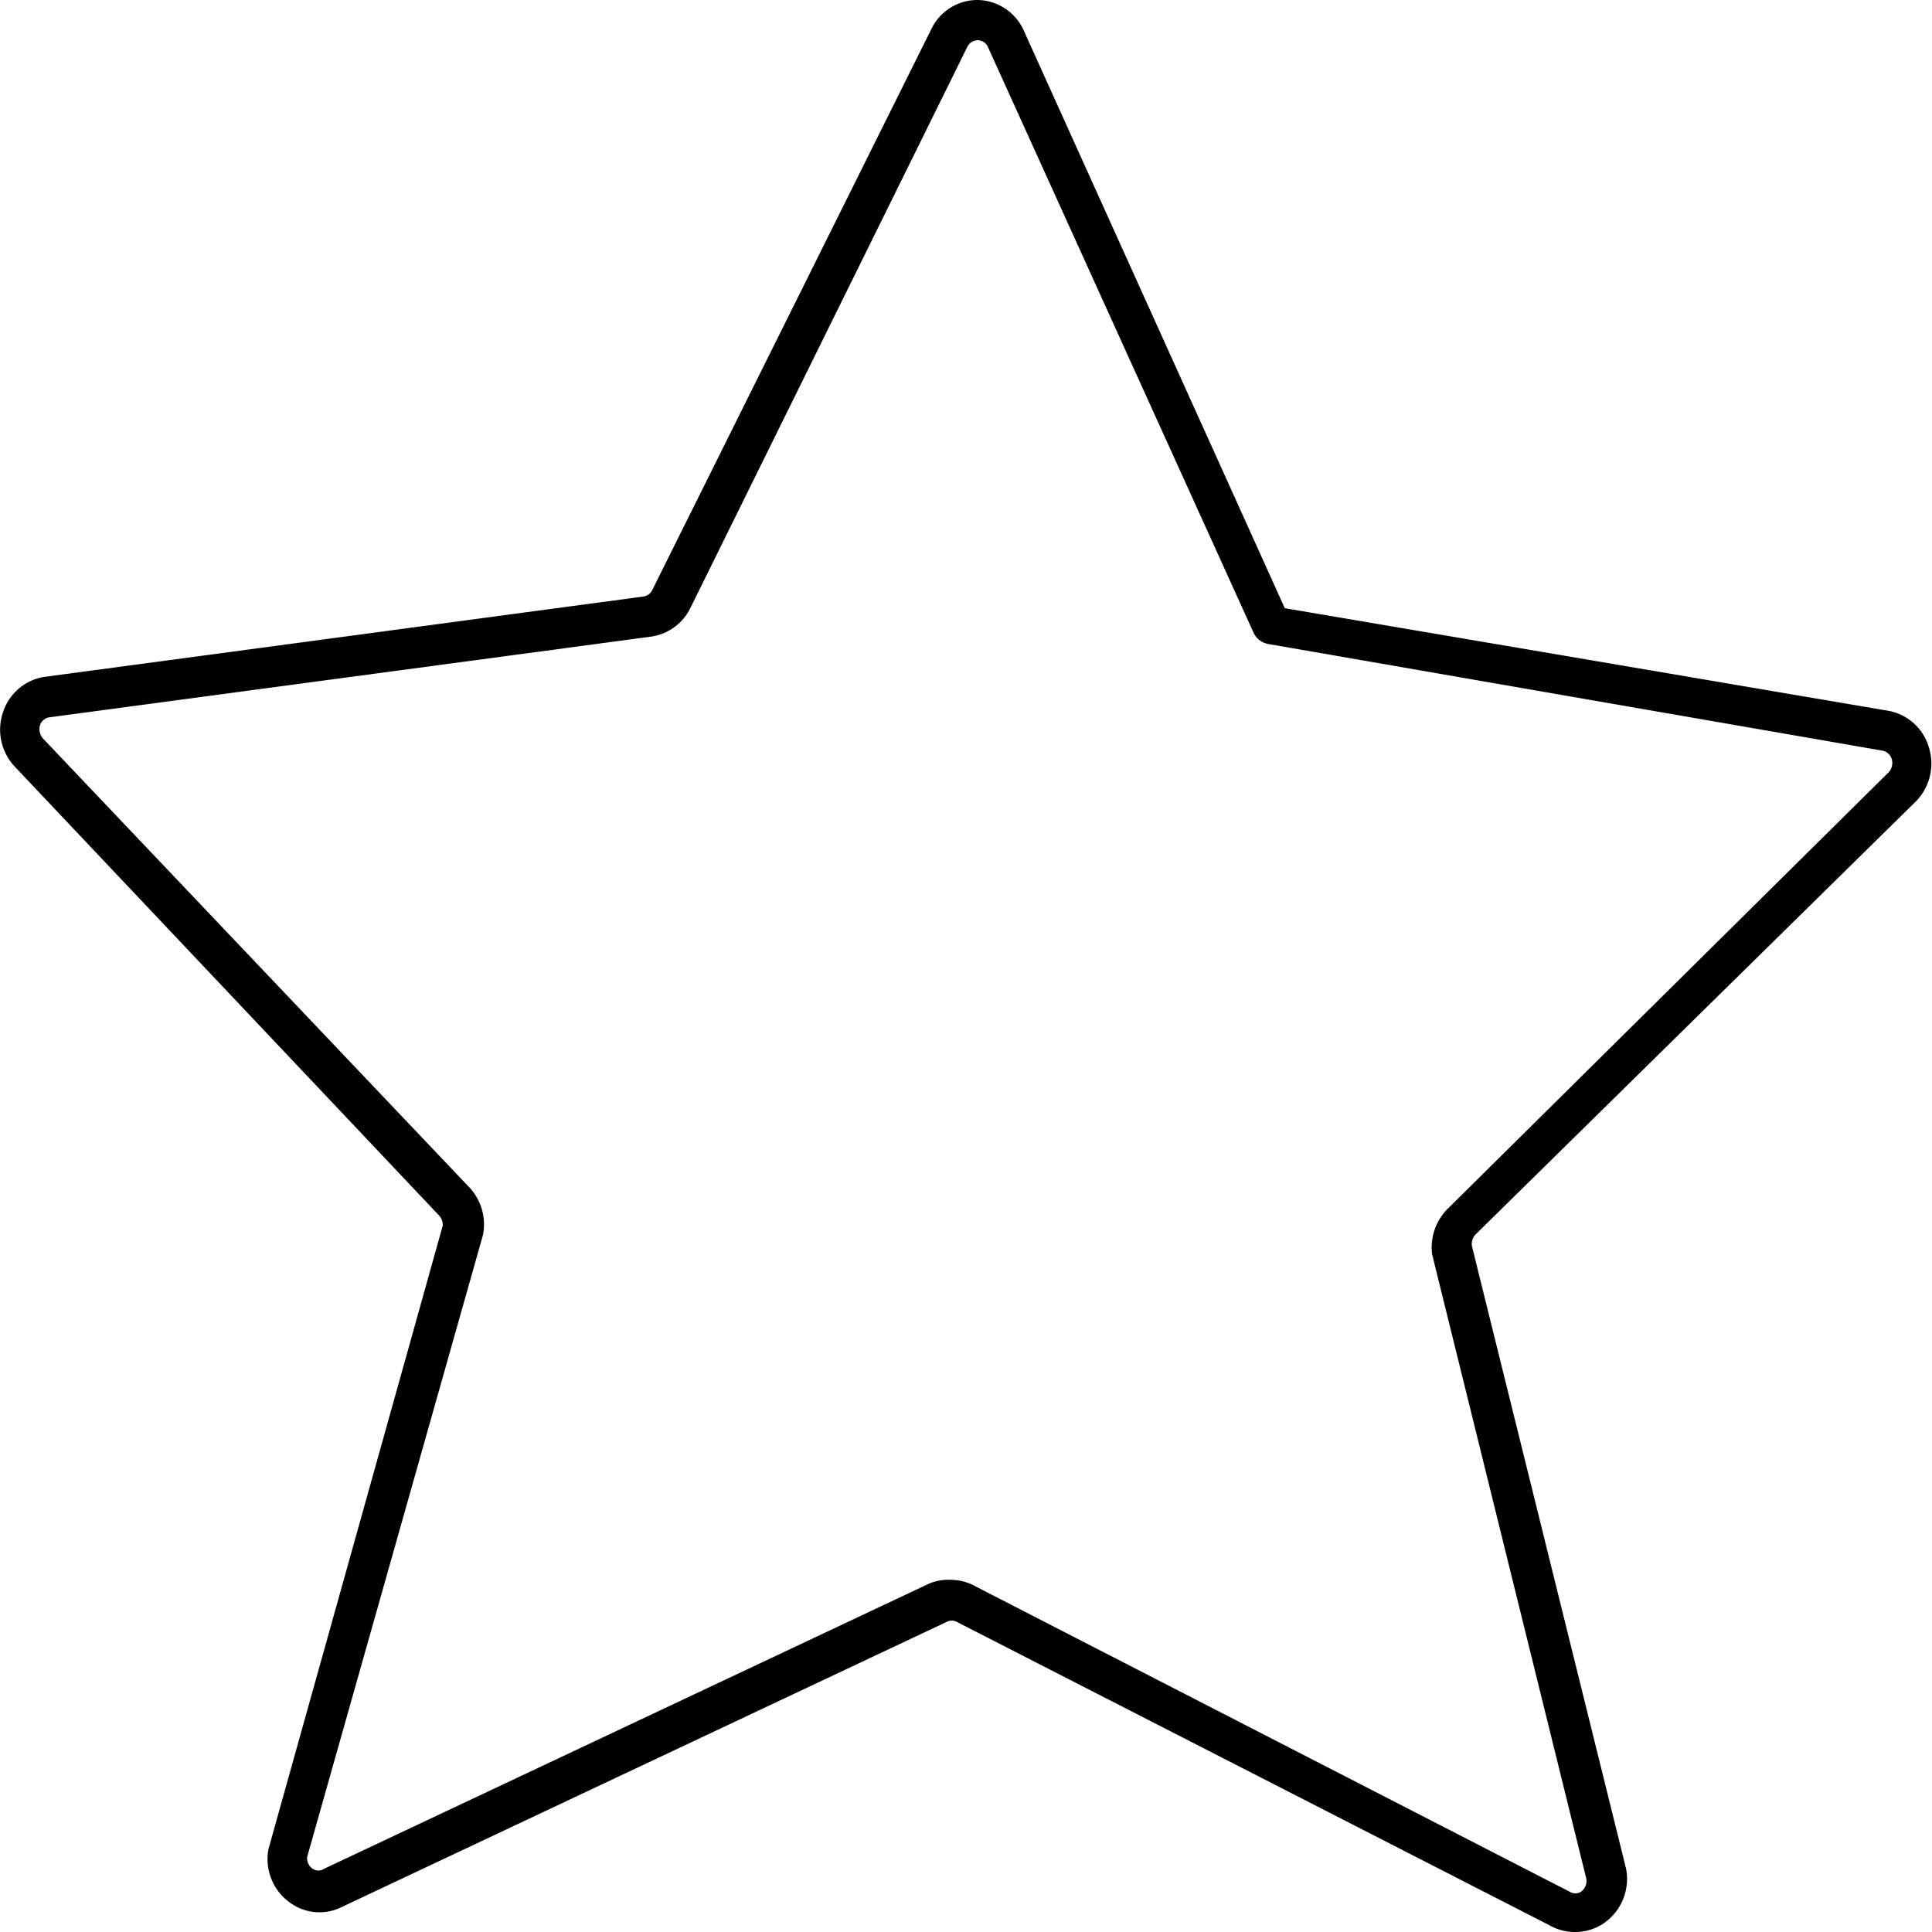 <?xml version="1.0" encoding="utf-8"?><!-- Uploaded to: SVG Repo, www.svgrepo.com, Generator: SVG Repo Mixer Tools -->
<svg width="800px" height="800px" viewBox="0 0 48 48" xmlns="http://www.w3.org/2000/svg"><title>ONE-xicons</title><path d="M39.13,48a1.26,1.26,0,0,1-.62-0.16L23.78,40.3a0.27,0.27,0,0,0-.27,0l-15,7.07a1.24,1.24,0,0,1-1.32-.11,1.33,1.33,0,0,1-.52-1.32L11,30.45a0.34,0.34,0,0,0-.09-0.25L0.37,19.05a1.34,1.34,0,0,1-.29-1.37,1.29,1.29,0,0,1,1-.86l14.91-2a0.29,0.29,0,0,0,.22-0.17L23.14,0.72A1.27,1.27,0,0,1,24.29,0h0a1.28,1.28,0,0,1,1.15.77l6.48,14.34,15,2.55a1.29,1.29,0,0,1,1,.9,1.34,1.34,0,0,1-.33,1.36L36.66,30.67a0.34,0.34,0,0,0-.09.29L40.4,46.43a1.34,1.34,0,0,1-.55,1.35A1.26,1.26,0,0,1,39.13,48ZM23.62,39.25a1.28,1.28,0,0,1,.63.17L39,47h0a0.26,0.26,0,0,0,.28,0,0.33,0.33,0,0,0,.13-0.33L35.58,31.16A1.36,1.36,0,0,1,36,30L46.9,19.21A0.34,0.34,0,0,0,47,18.86a0.3,0.3,0,0,0-.23-0.21L31.51,16a0.5,0.5,0,0,1-.37-0.29L24.55,1.18A0.28,0.28,0,0,0,24.29,1a0.29,0.29,0,0,0-.26.17L17.15,15.11a1.29,1.29,0,0,1-1,.71l-14.91,2A0.29,0.29,0,0,0,1,18a0.35,0.35,0,0,0,.07.35L11.67,29.51A1.35,1.35,0,0,1,12,30.68L7.63,46.14a0.32,0.32,0,0,0,.14.29,0.25,0.25,0,0,0,.28,0l15-7.07A1.21,1.21,0,0,1,23.62,39.25Z"/><rect width="48" height="48" fill="none"/></svg>